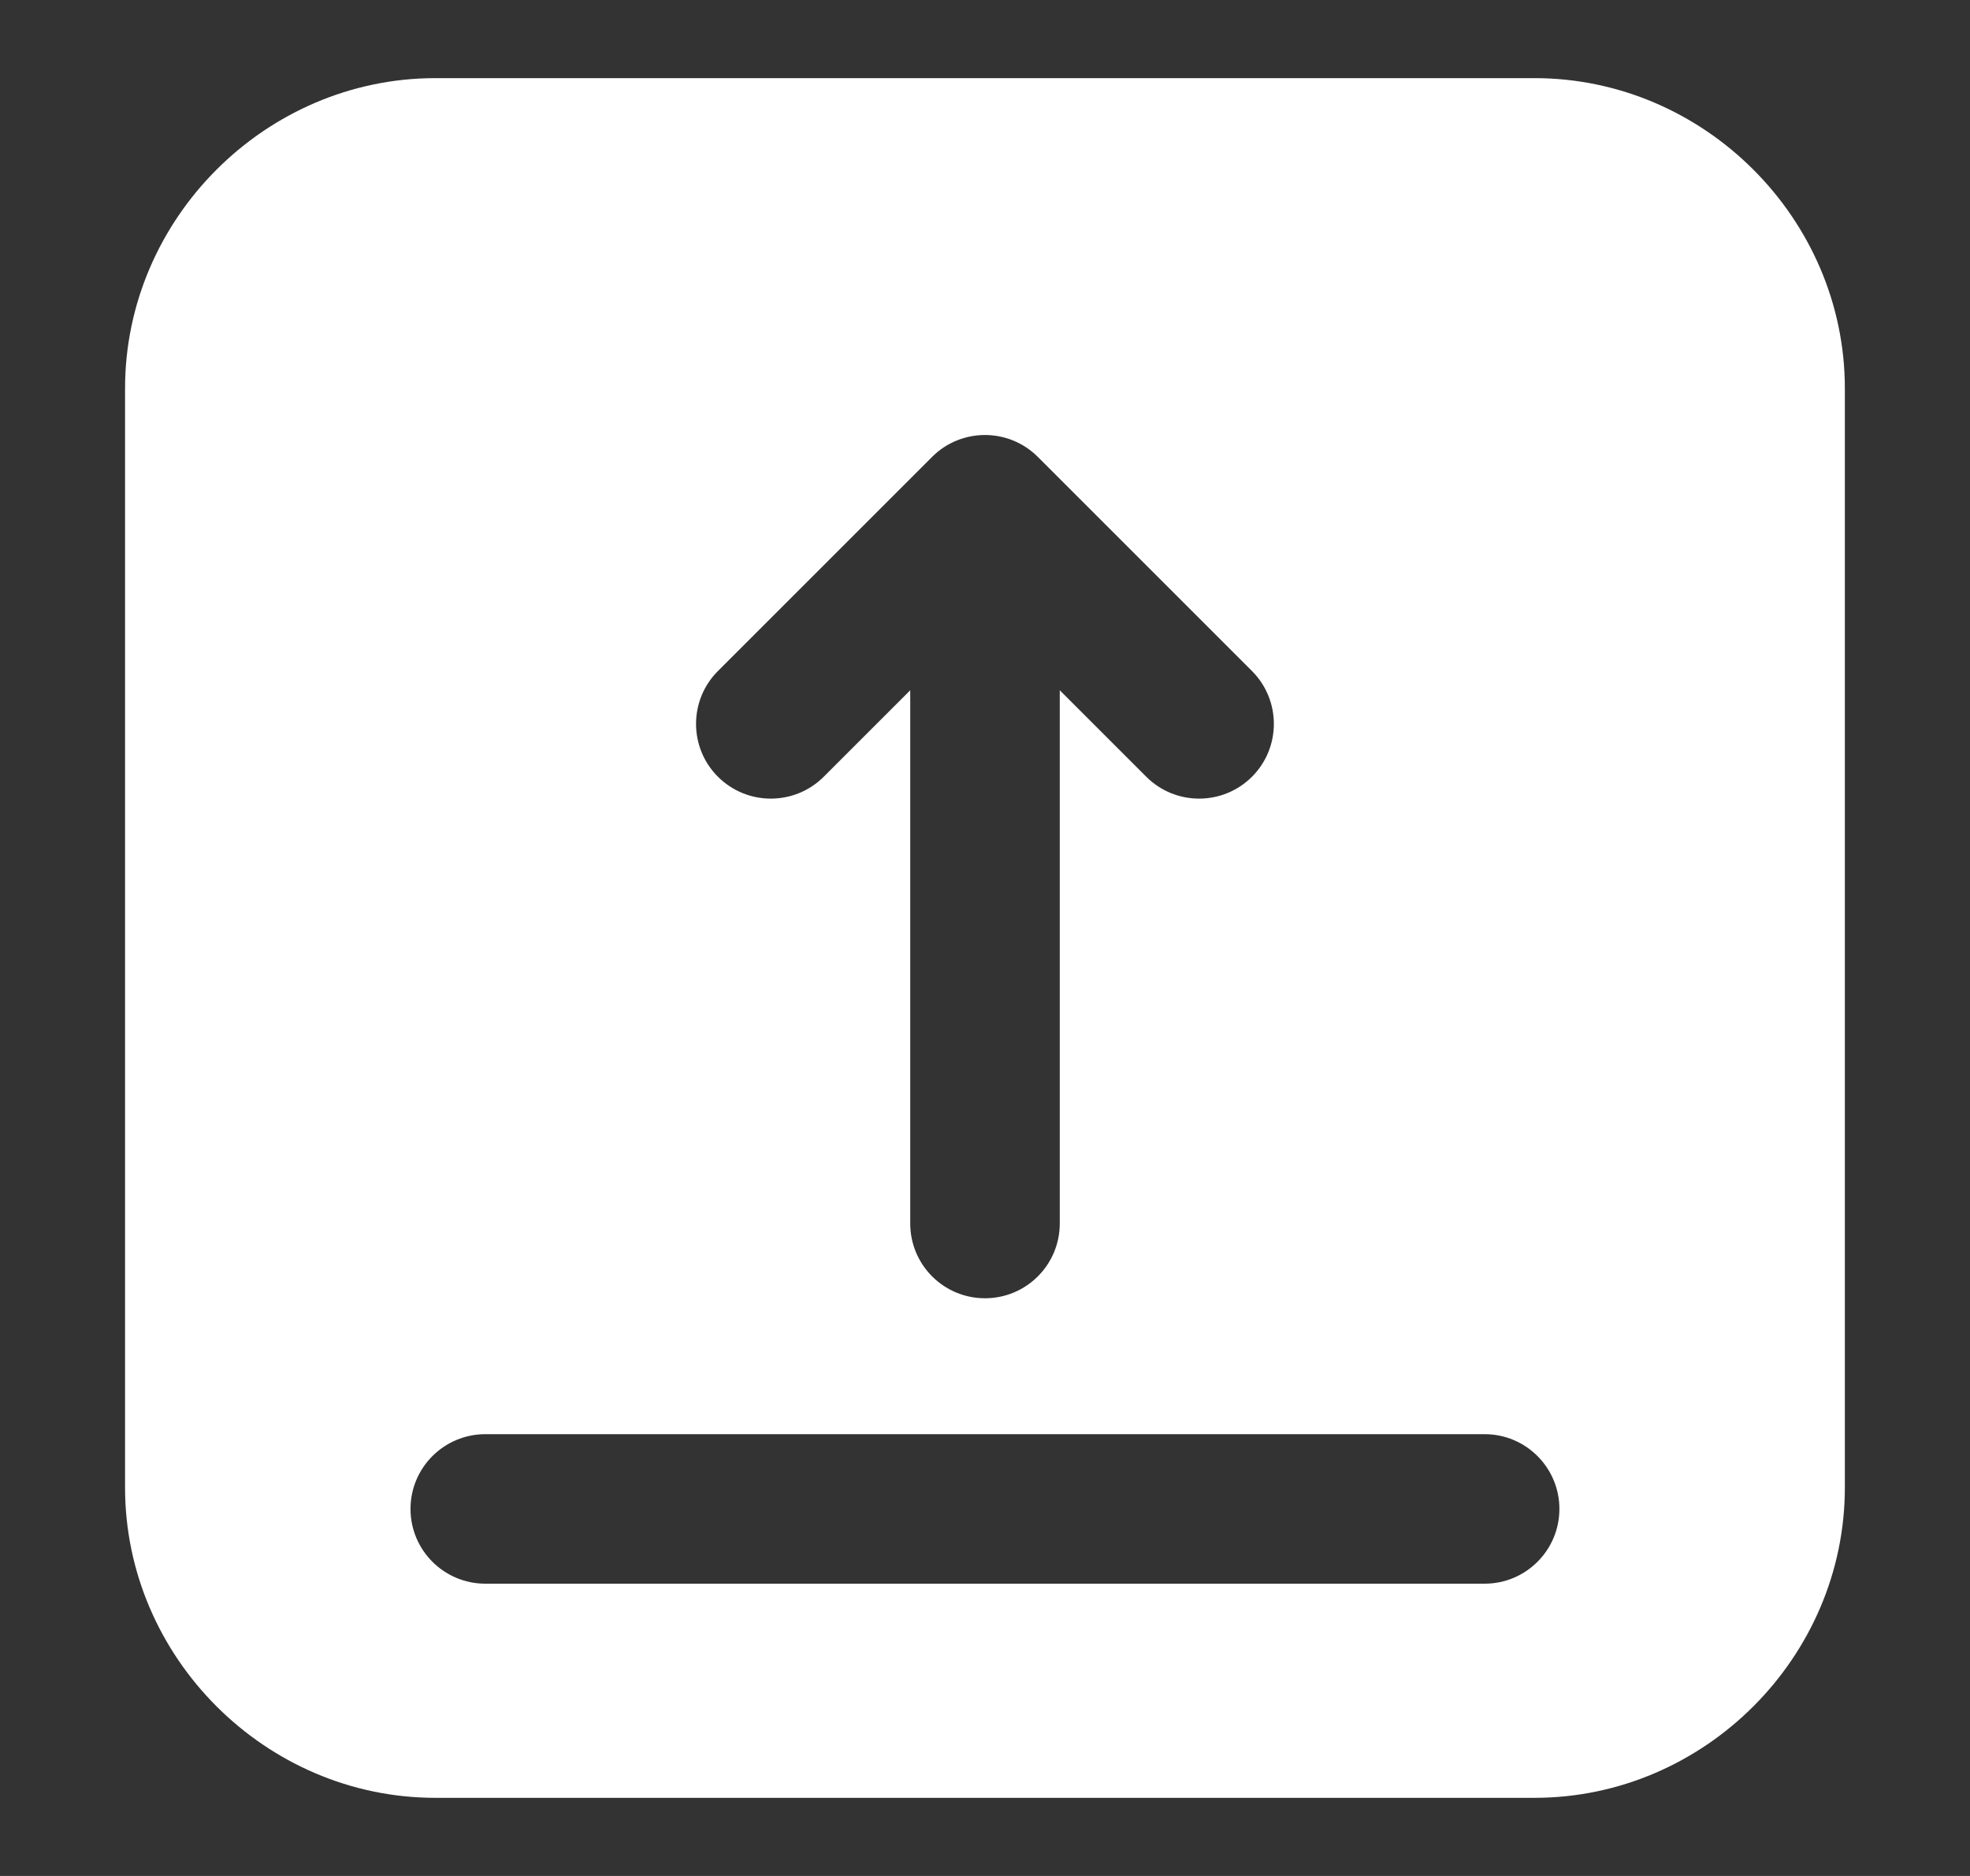 <svg width="21" height="20" viewBox="0 0 21 20" fill="none" xmlns="http://www.w3.org/2000/svg">
<rect x="0" y="0" width="21" height="20" fill="#333333" stroke="none"/>
<path fill-rule="evenodd" clip-rule="evenodd" d="M1.333 4.141C1.333 2.332 2.831 0.833 4.641 0.833H16.358C18.168 0.833 19.666 2.332 19.666 4.141V15.859C19.666 17.669 18.168 19.167 16.358 19.167H4.641C2.831 19.167 1.333 17.669 1.333 15.859V4.141ZM9.936 4.871C10.247 4.56 10.752 4.56 11.063 4.871L13.346 7.154C13.657 7.465 13.657 7.97 13.346 8.281C13.035 8.592 12.53 8.592 12.219 8.281L11.297 7.359V13.044C11.297 13.484 10.94 13.841 10.5 13.841C10.059 13.841 9.703 13.484 9.703 13.044V7.359L8.781 8.281C8.469 8.592 7.965 8.592 7.653 8.281C7.342 7.97 7.342 7.465 7.653 7.154L9.936 4.871ZM5.174 15.29C4.733 15.29 4.376 15.647 4.376 16.087C4.376 16.527 4.733 16.884 5.174 16.884H15.826C16.266 16.884 16.623 16.527 16.623 16.087C16.623 15.647 16.266 15.29 15.826 15.29H5.174Z" fill="white"/>
</svg>
